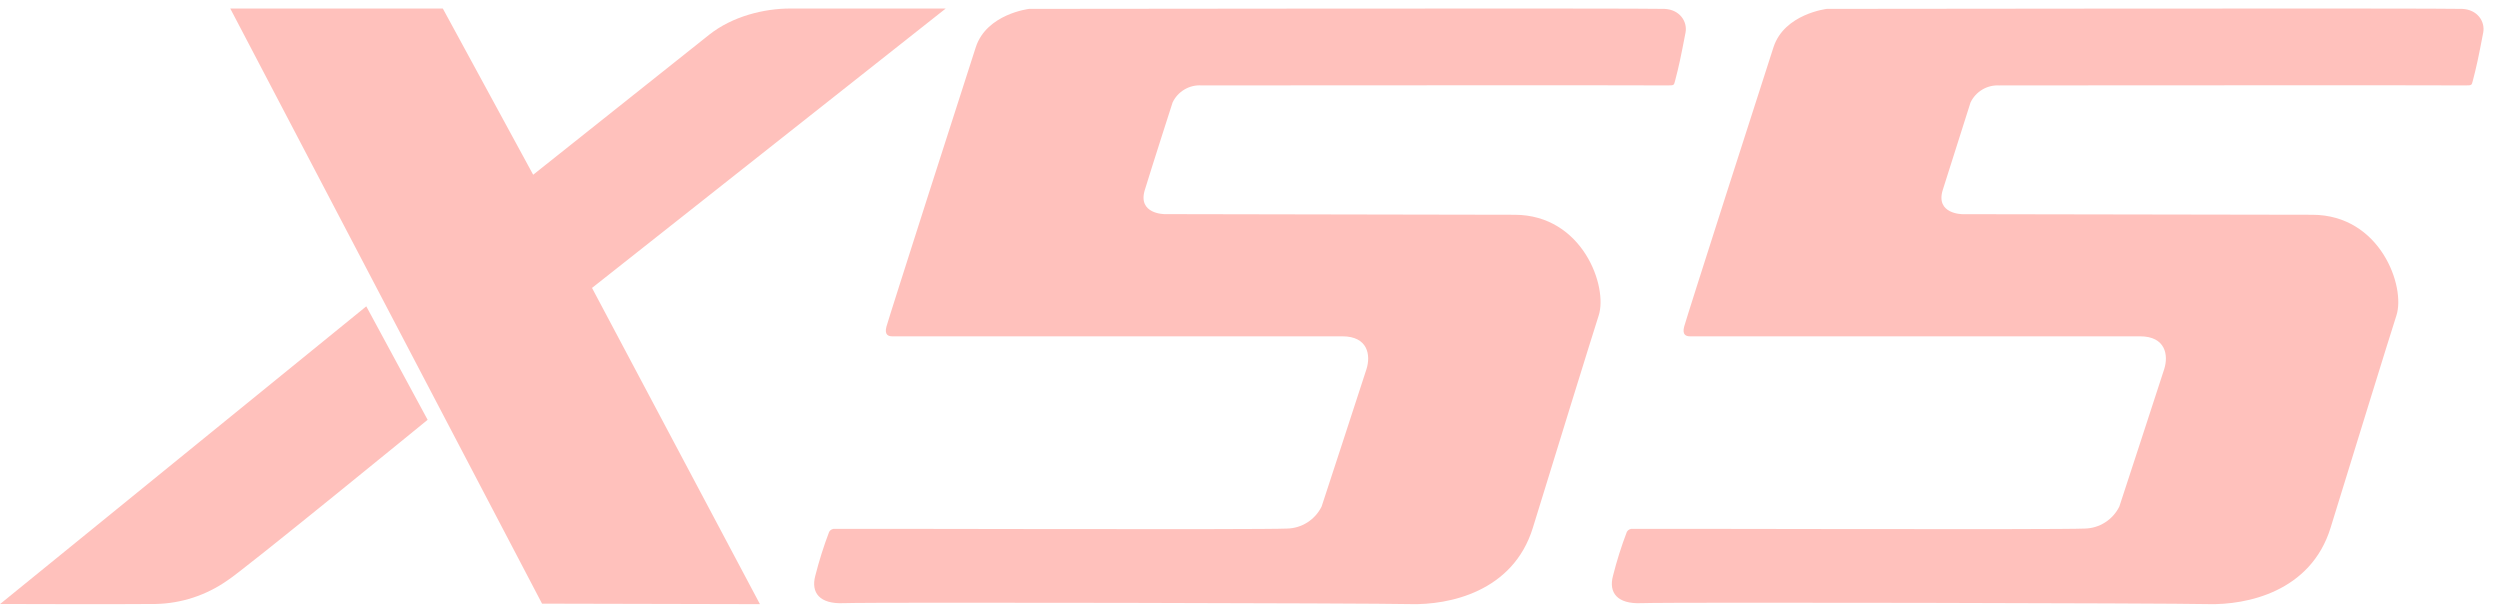 <svg width="385" height="94" viewBox="0 0 385 94" fill="none" xmlns="http://www.w3.org/2000/svg">
<g clip-path="url(#clip0_5_799)">
<path d="M307.953 13.153C311.421 13.153 378.811 13.107 379.571 13.153C380.697 13.153 380.621 13.153 380.826 12.387C381.388 10.216 381.662 8.974 382.415 5.018C382.742 3.315 381.518 1.46 379.168 1.368C376.127 1.245 281.333 1.368 281.333 1.368C281.333 1.368 274.794 2.134 273.121 7.264C271.449 12.394 259.694 49.009 259.359 50.305C259.024 51.601 259.686 51.793 260.264 51.793C260.842 51.793 326.103 51.793 329.563 51.793C333.524 51.793 333.965 54.714 333.288 56.846C332.612 58.978 326.377 78.01 326.377 78.01C325.88 79.011 325.122 79.856 324.184 80.453C323.246 81.05 322.164 81.378 321.054 81.399C317.032 81.599 255.778 81.399 251.451 81.445C251.272 81.422 251.09 81.452 250.928 81.533C250.765 81.613 250.63 81.74 250.539 81.898C249.694 84.11 248.98 86.371 248.402 88.669C247.695 91.291 249.079 93.032 252.721 92.886C257.496 92.717 334.3 92.886 340.109 93.032C345.918 93.177 355.856 91.184 358.912 81.269C361.969 71.354 368.09 51.524 369.04 48.611C370.508 44.163 366.584 33.098 356.114 33.075L302.22 32.983C302.22 32.983 298.038 32.983 299.179 29.272L303.46 15.784C303.861 14.947 304.501 14.25 305.297 13.783C306.094 13.315 307.011 13.099 307.931 13.161" fill="#FFC1BC"/>
<path d="M185.104 13.153C188.579 13.153 255.96 13.107 256.728 13.153C257.853 13.153 257.77 13.153 257.975 12.387C258.545 10.216 258.811 8.974 259.571 5.018C259.891 3.315 258.674 1.46 256.317 1.368C253.321 1.245 158.484 1.368 158.484 1.368C158.484 1.368 151.946 2.134 150.273 7.264C148.6 12.394 136.853 49.009 136.511 50.305C136.169 51.601 136.838 51.793 137.415 51.793C137.993 51.793 203.253 51.793 206.72 51.793C210.682 51.793 211.115 54.714 210.438 56.846C209.762 58.978 203.527 78.01 203.527 78.01C203.031 79.011 202.272 79.856 201.334 80.453C200.396 81.05 199.314 81.378 198.205 81.399C194.19 81.599 132.929 81.399 128.611 81.445C128.43 81.42 128.246 81.45 128.083 81.531C127.919 81.611 127.782 81.739 127.691 81.898C126.849 84.111 126.136 86.372 125.554 88.669C124.855 91.291 126.231 93.032 129.873 92.886C134.648 92.717 211.45 92.886 217.266 93.032C223.083 93.177 233.013 91.184 236.062 81.269C239.111 71.354 245.247 51.524 246.19 48.611C247.657 44.163 243.734 33.098 233.264 33.075L179.341 32.975C179.341 32.975 175.166 32.975 176.299 29.264C177.432 25.553 180.58 15.776 180.58 15.776C180.981 14.939 181.621 14.242 182.418 13.775C183.214 13.308 184.131 13.091 185.051 13.153" fill="#FFC1BC"/>
<path d="M35.461 1.313H68.195L82.109 26.909C82.109 26.909 105.654 8.173 109.223 5.341C112.793 2.509 117.677 1.305 121.732 1.313H145.641L91.17 44.34L117.031 93.039L83.476 92.962L35.461 1.313Z" fill="#FFC1BC"/>
<path d="M0.015 93.019L56.408 47.176L65.855 64.65C65.855 64.65 37.19 88.069 35.004 89.4C31.744 91.68 27.91 92.935 23.969 93.012C18.5 93.074 0 93.012 0 93.012" fill="#FFC1BC"/>
</g>
<defs>
<clipPath id="clip0_5_799">
<rect width="387.533" height="93" fill="white" transform="translate(0 0.039)"/>
</clipPath>
</defs>
</svg>
